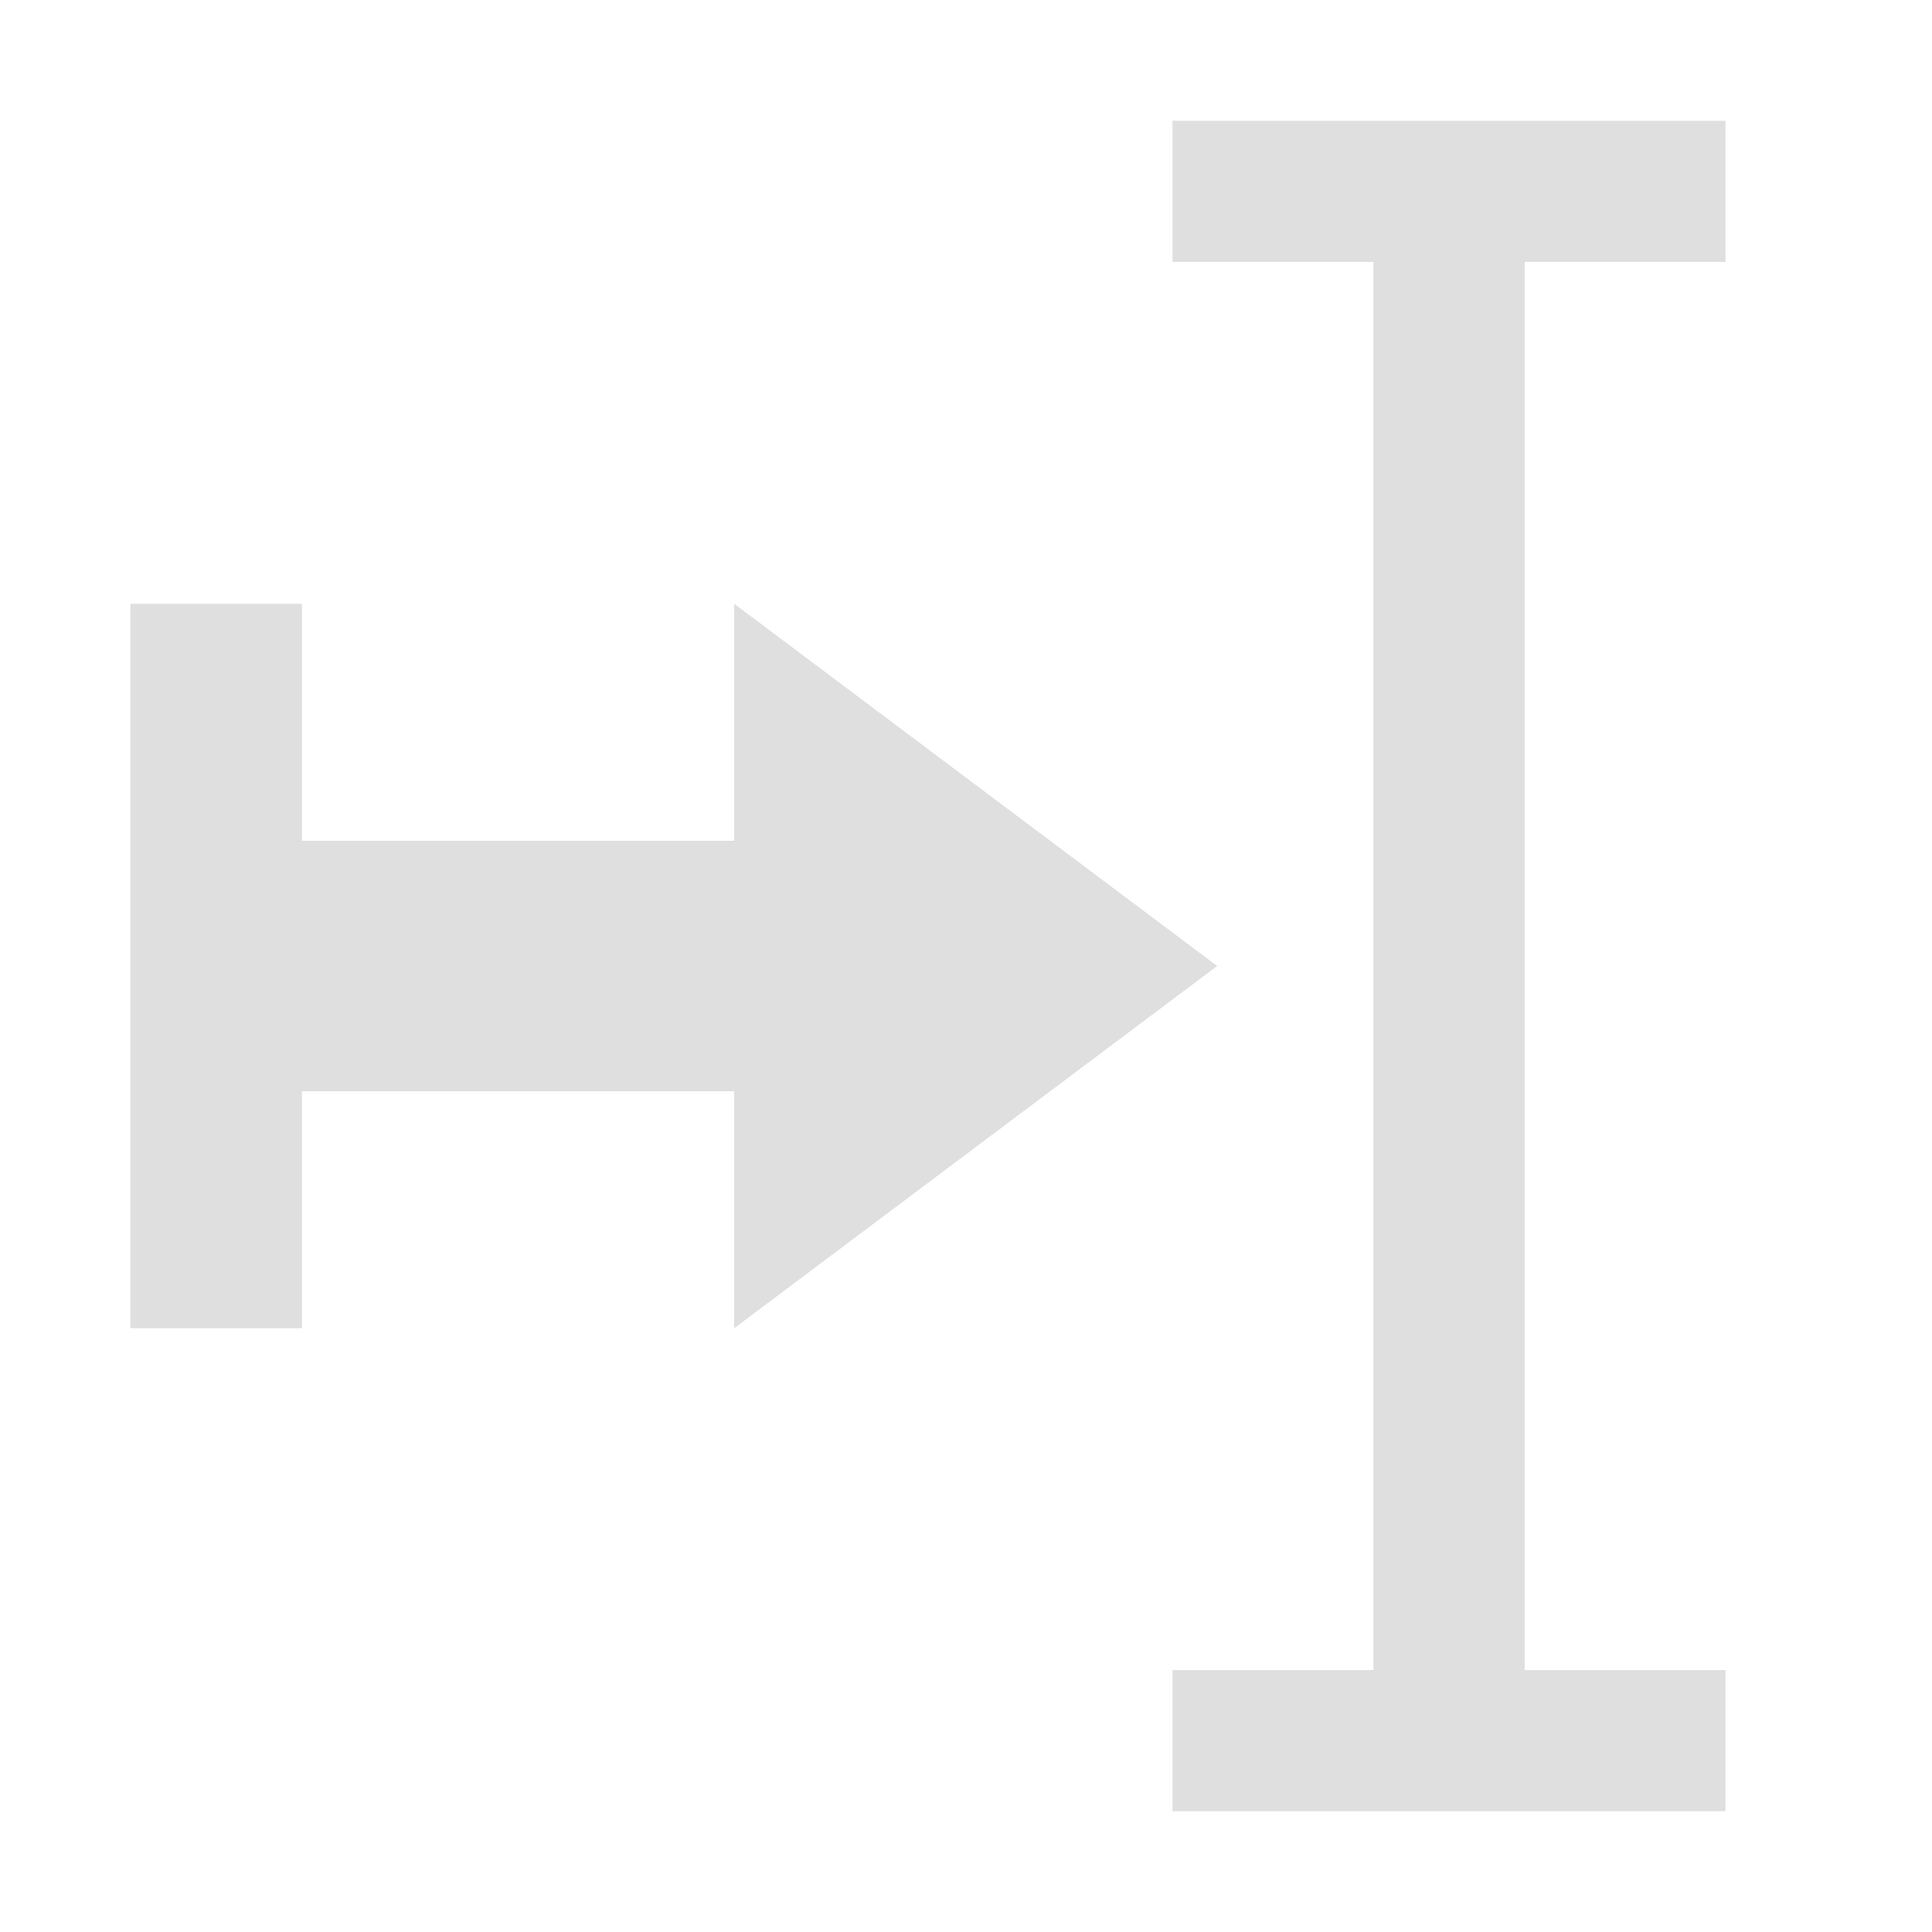 <svg xmlns="http://www.w3.org/2000/svg" style="fill-rule:evenodd;clip-rule:evenodd;stroke-linejoin:round;stroke-miterlimit:2" width="100%" height="100%" viewBox="0 0 16 16" xml:space="preserve">
 <defs>
  <style id="current-color-scheme" type="text/css">
   .ColorScheme-Text { color:#dfdfdf; } .ColorScheme-Highlight { color:#4285f4; } .ColorScheme-NeutralText { color:#ff9800; } .ColorScheme-PositiveText { color:#4caf50; } .ColorScheme-NegativeText { color:#f44336; }
  </style>
 </defs>
 <path style="fill:currentColor;" class="ColorScheme-Text" d="M14.29,1l0,1.169l-1.663,0l0,11.662l1.663,0l0,1.169l-4.58,0l0,-1.169l1.664,0l0,-11.662l-1.664,0l0,-1.169l4.58,0Zm-8.21,4l0,1.963l-3.579,0l-0,-1.963l-1.421,0l-0,6l1.421,0l-0,-1.963l3.579,0l0,1.963l4,-3l-4,-3Z"/>
</svg>
